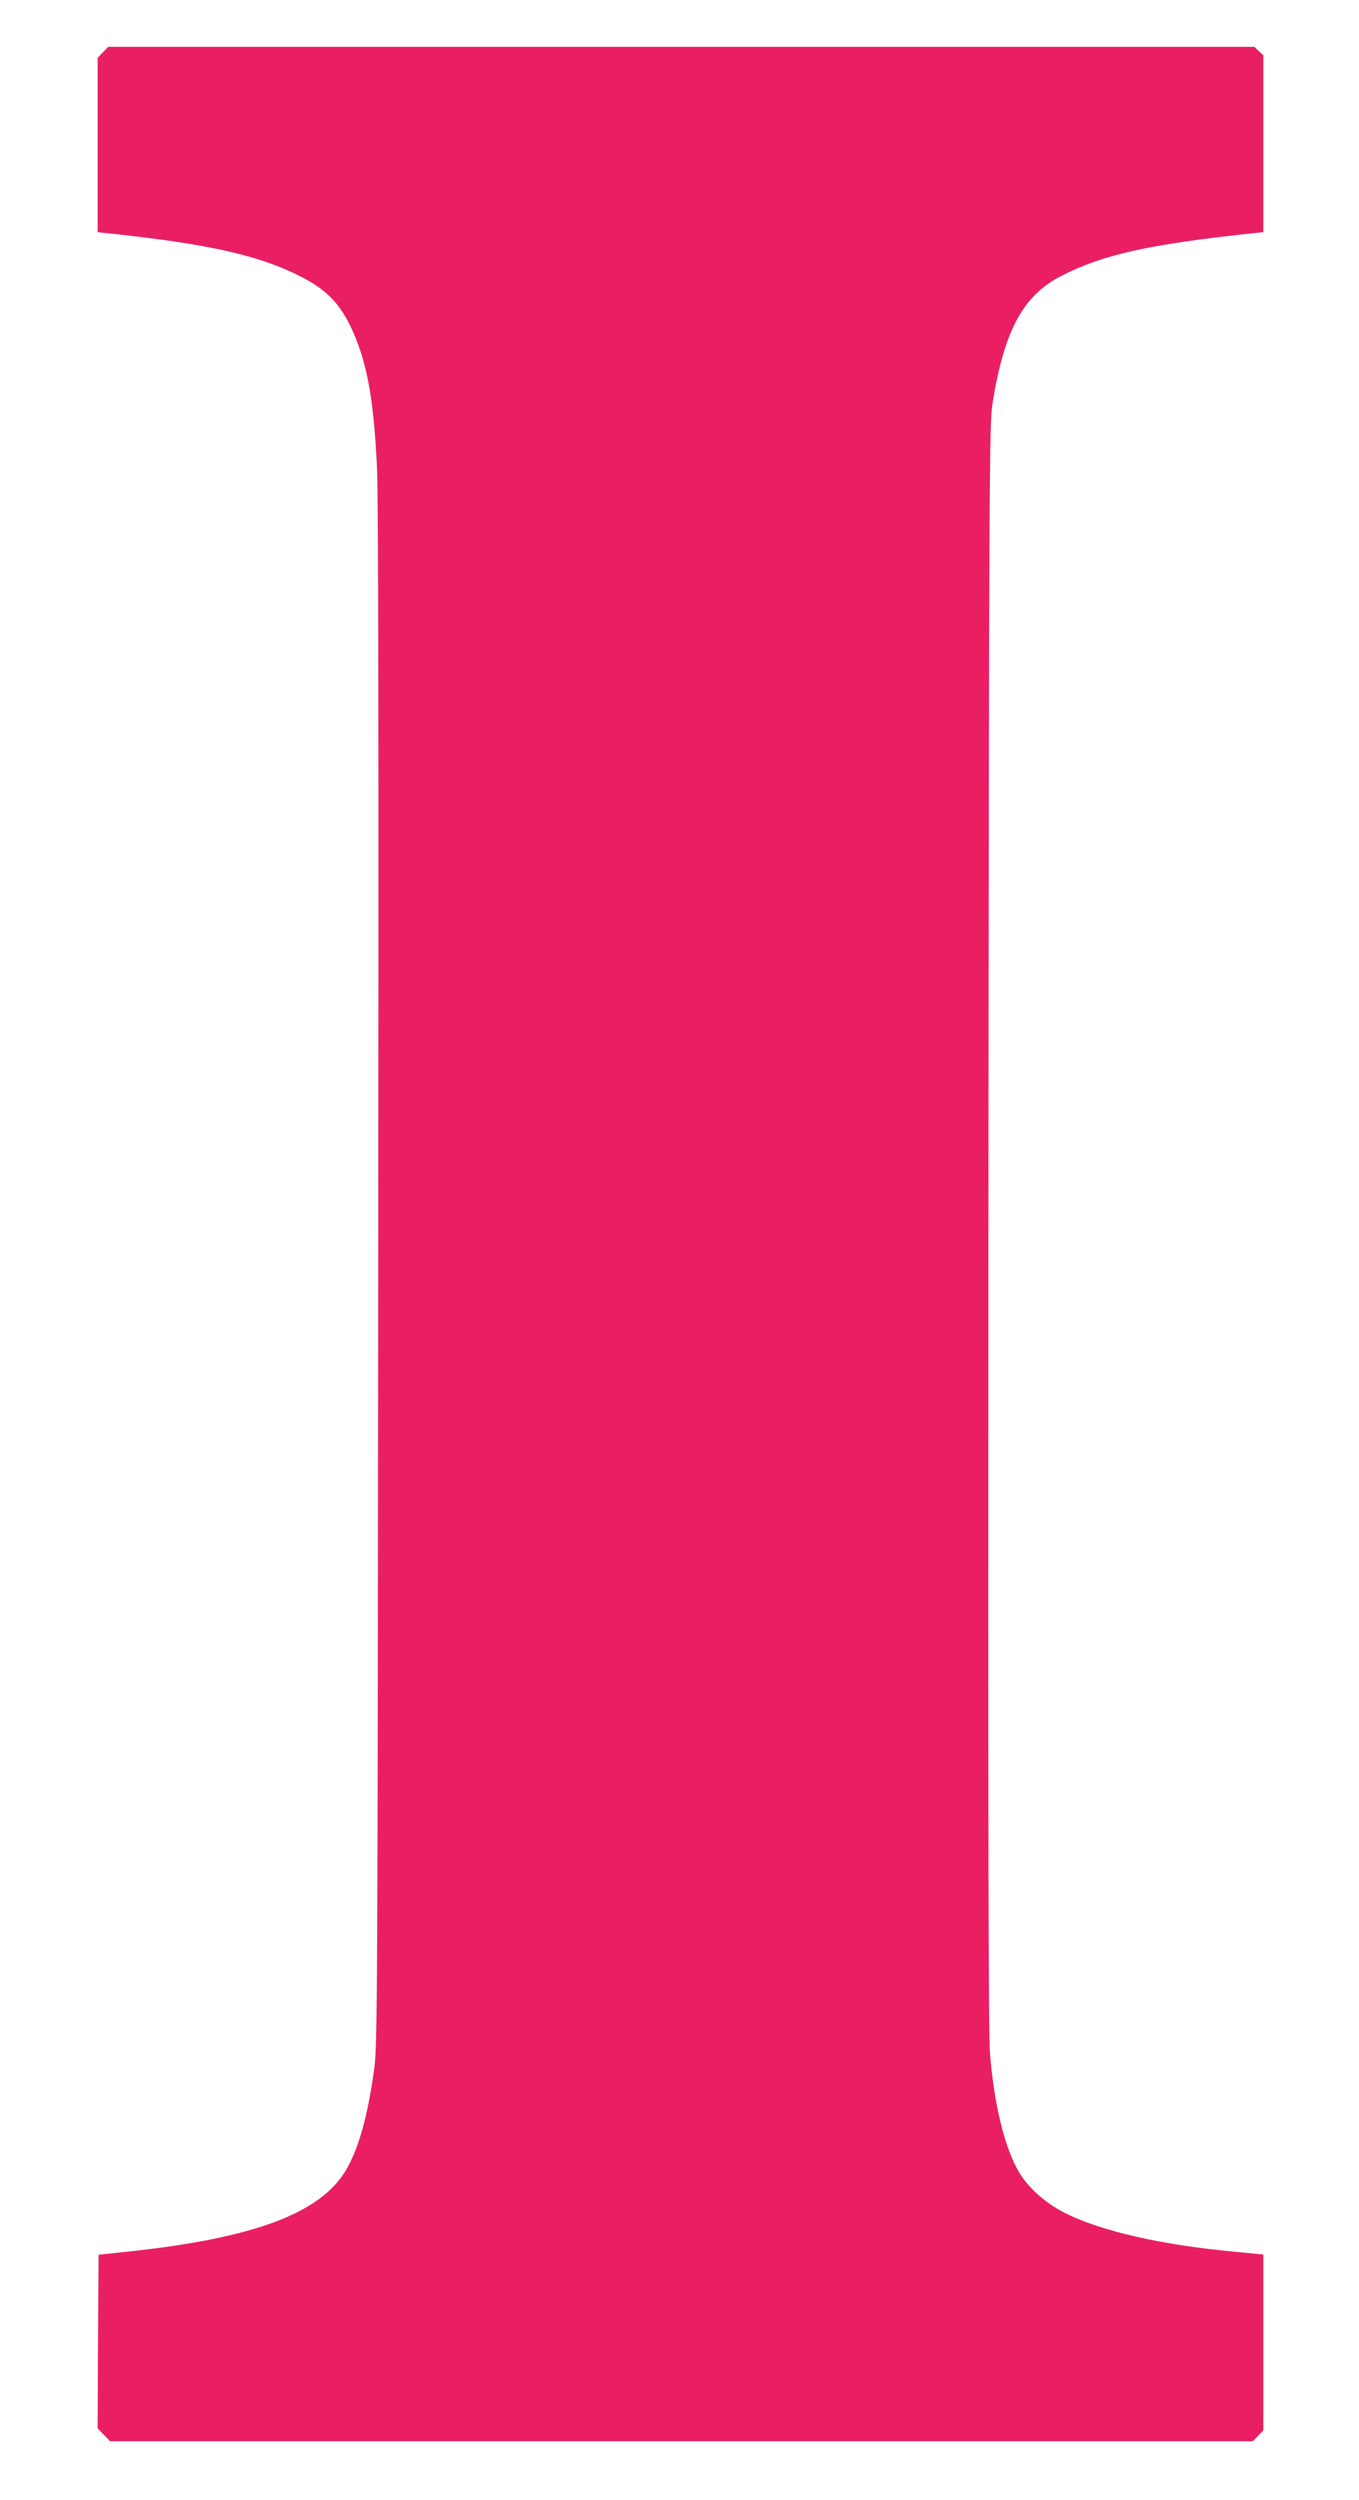 <?xml version="1.0" standalone="no"?>
<!DOCTYPE svg PUBLIC "-//W3C//DTD SVG 20010904//EN"
 "http://www.w3.org/TR/2001/REC-SVG-20010904/DTD/svg10.dtd">
<svg version="1.0" xmlns="http://www.w3.org/2000/svg"
 width="696pt" height="1280pt" viewBox="0 0 696 1280"
 preserveAspectRatio="xMidYMid meet">
<g transform="translate(0,1280) scale(0.1,-0.1)"
fill="#e91e63" stroke="none">
<path d="M527 12532 l-27 -28 0 -446 0 -447 58 -6 c515 -55 772 -113 986 -223
125 -64 193 -133 251 -253 84 -176 119 -365 136 -729 7 -157 9 -1527 6 -4150
-3 -3610 -4 -3925 -20 -4040 -34 -248 -80 -412 -147 -525 -132 -218 -468 -344
-1105 -413 l-160 -17 -3 -445 -2 -444 32 -33 32 -33 2926 0 2926 0 27 28 27
28 0 450 0 450 -132 13 c-389 35 -707 108 -892 204 -94 49 -178 124 -225 201
-75 125 -129 344 -151 611 -8 103 -10 1229 -8 4240 3 3873 5 4106 21 4210 61
375 156 551 352 652 216 110 444 161 983 219 l52 5 0 453 0 453 -23 21 -23 22
-2935 0 -2935 0 -27 -28z"/>
</g>
</svg>
